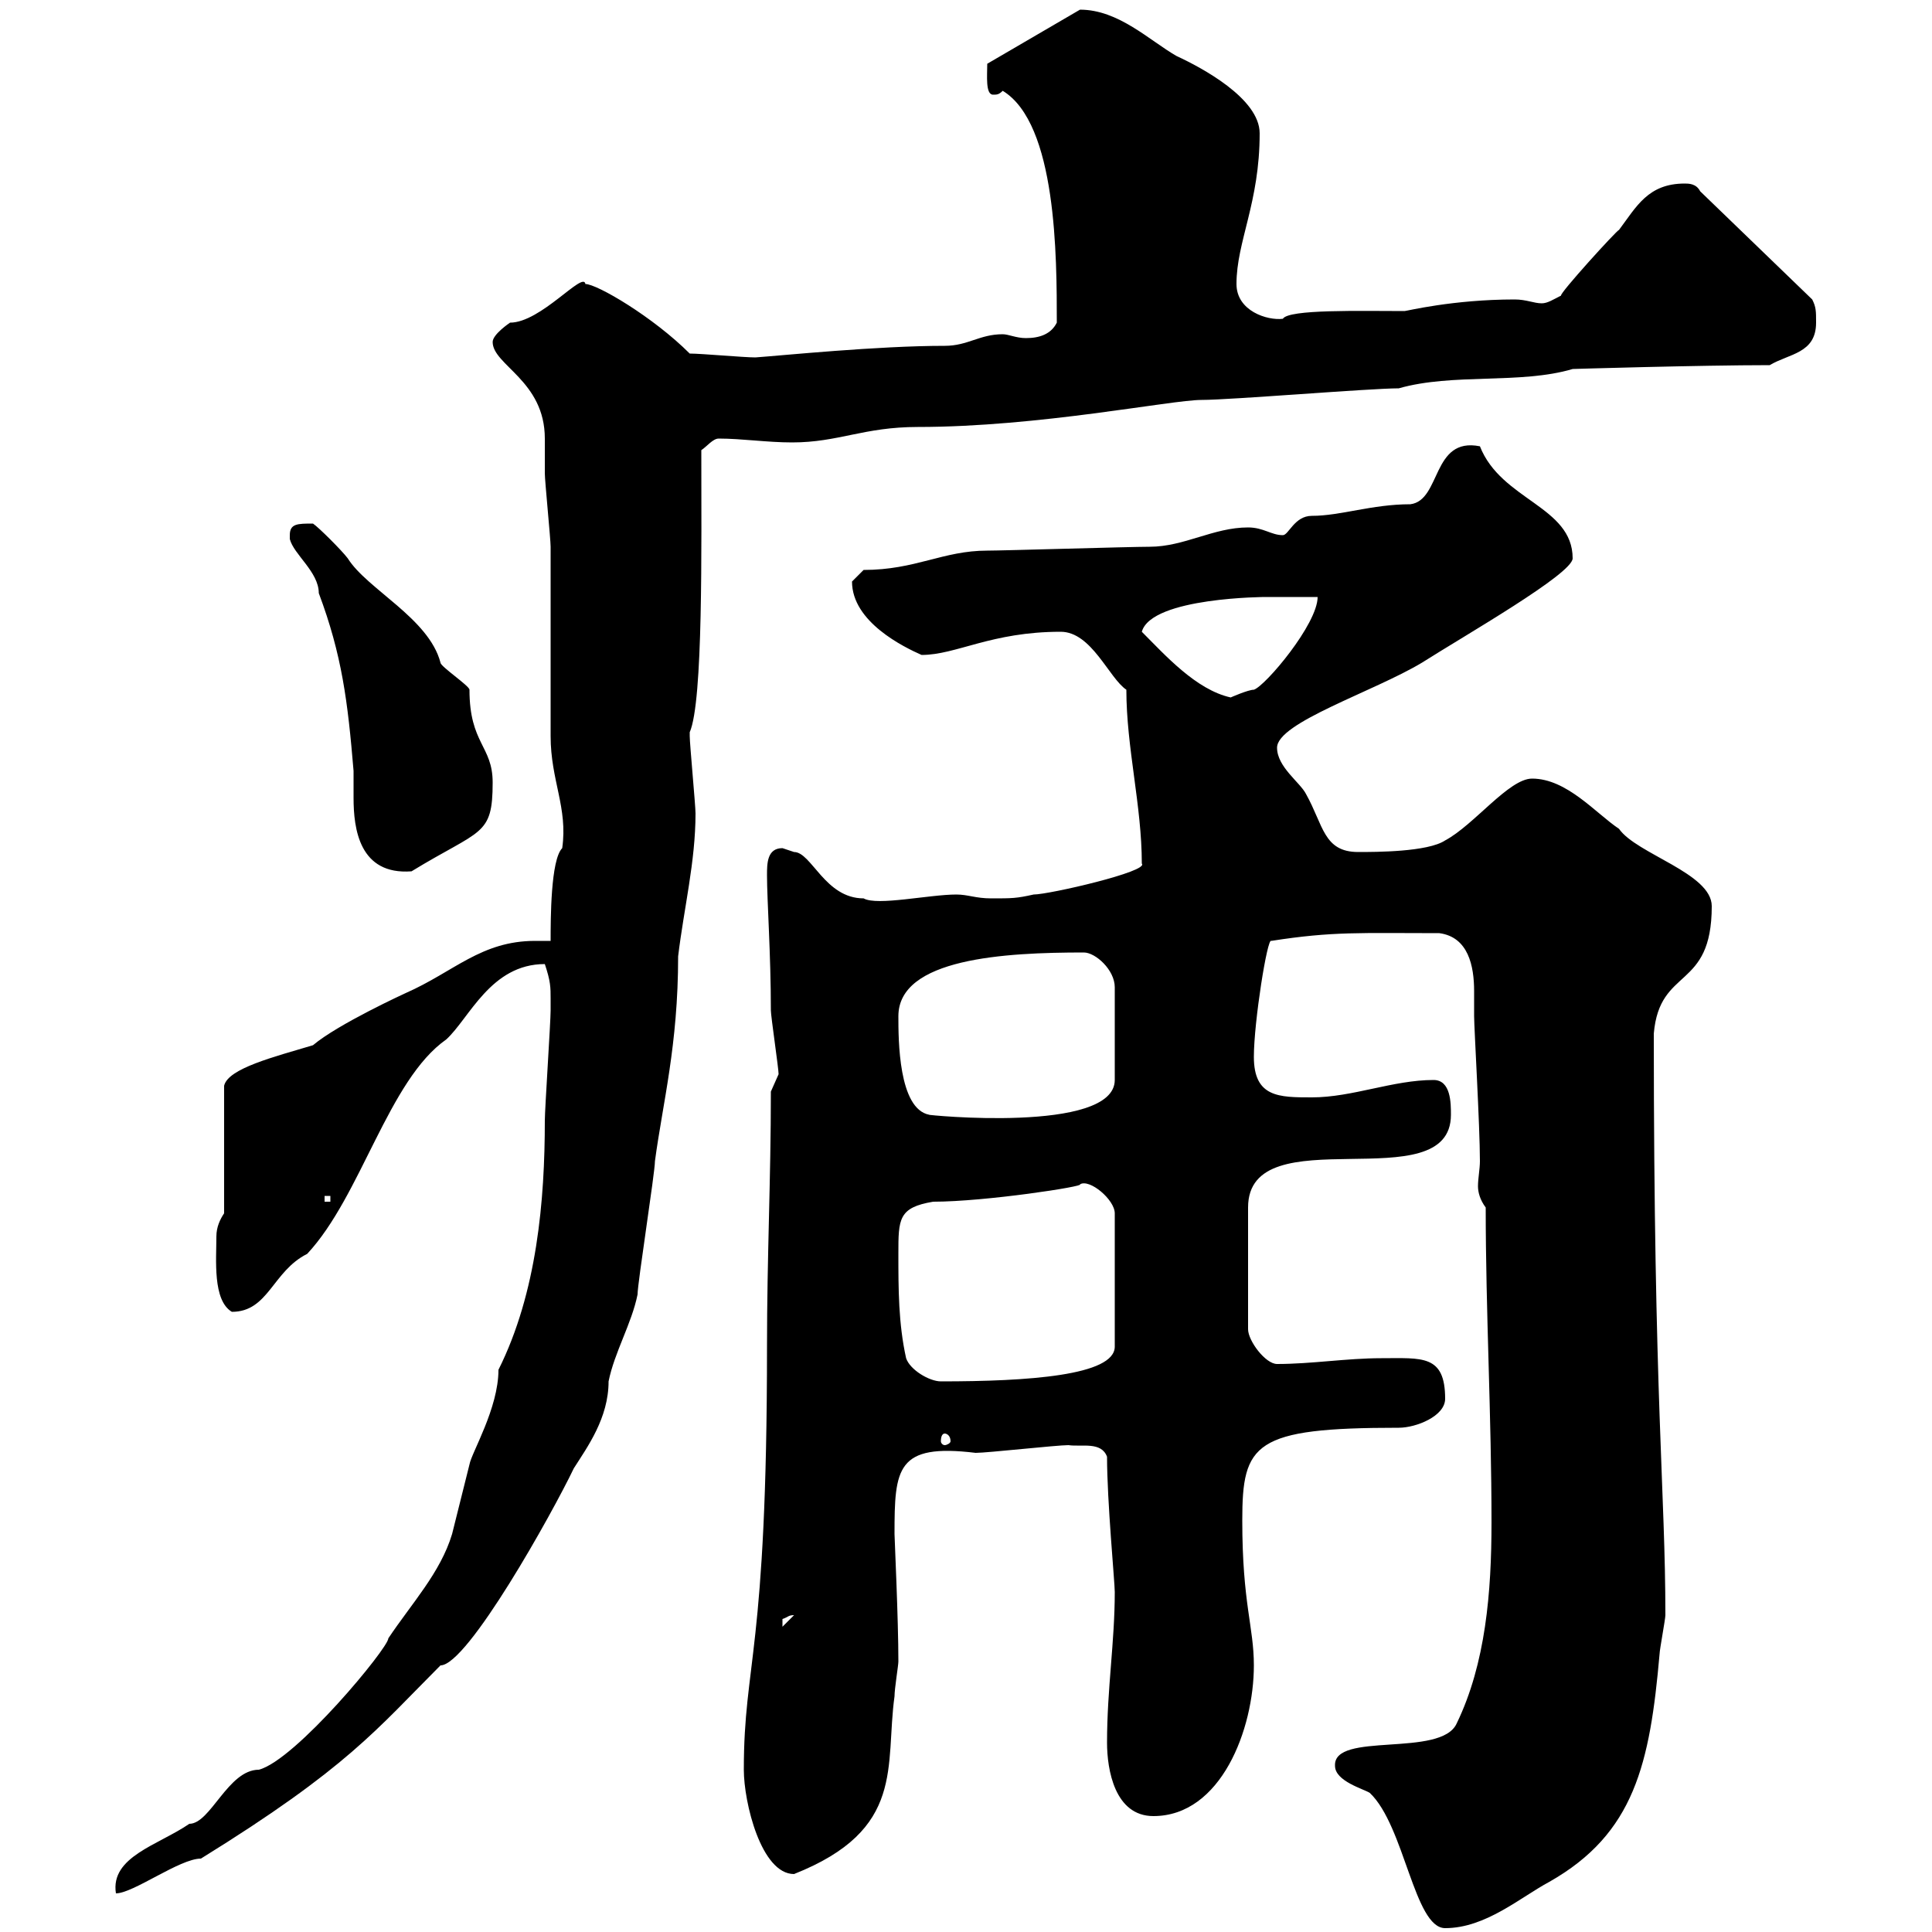 <svg xmlns="http://www.w3.org/2000/svg" xmlns:xlink="http://www.w3.org/1999/xlink" width="300" height="300"><path d="M207.30 274.20C207.30 276.60 211.80 277.80 212.70 278.40C218.10 283.50 219.60 299.40 224.40 299.40C230.70 299.40 236.10 294.60 240.60 292.20C253.80 284.70 256.20 273.90 257.70 256.80C257.70 256.20 258.60 251.40 258.60 250.80C258.60 231.60 256.80 217.50 256.80 160.50C257.70 150 265.80 153.90 265.80 140.70C265.80 135.60 254.10 132.60 251.40 128.70C247.80 126.30 243.30 120.90 237.90 120.90C234.30 120.90 228.90 128.10 224.40 130.50C221.70 132.30 213.60 132.30 210.90 132.30C205.50 132.30 205.50 128.10 202.80 123.30C201.90 121.50 198.30 119.10 198.30 116.10C198.30 112.20 213.30 107.40 220.80 102.90C227.40 98.70 244.20 89.10 244.20 86.70C244.20 78.60 233.10 77.70 229.80 69.30C222.30 67.80 223.80 77.70 219 78.30C213 78.30 208.20 80.10 203.70 80.10C201 80.10 200.10 83.10 199.20 83.10C197.40 83.10 196.20 81.90 193.80 81.90C188.40 81.90 183.90 84.90 178.50 84.90C175.50 84.90 155.70 85.50 153.30 85.50C146.40 85.50 142.20 88.50 134.10 88.50C134.10 88.50 132.30 90.30 132.30 90.30C132.30 96.60 140.40 100.50 143.10 101.70C148.50 101.70 153.90 98.10 164.70 98.10C169.50 98.10 172.20 105.30 174.90 107.10C174.90 116.10 177.30 125.10 177.30 134.10C178.50 135.30 162.90 138.90 160.50 138.90C157.80 139.50 157.20 139.50 153.90 139.50C151.50 139.50 150.30 138.90 148.50 138.90C144.30 138.90 136.20 140.70 134.10 139.50C128.10 139.50 126 132.30 123.30 132.30C123.30 132.30 121.50 131.70 121.50 131.70C119.10 131.70 119.10 134.10 119.10 135.90C119.10 139.80 119.70 148.20 119.70 156.90C119.70 157.80 120.90 165.90 120.90 166.80C120.90 166.80 119.70 169.50 119.70 169.50C119.70 183.30 119.10 195 119.10 209.10C119.10 256.80 115.50 258 115.50 274.80C115.50 279.90 118.20 291 123.30 291C140.70 284.10 137.40 274.20 138.90 263.40C138.90 262.20 139.50 258.60 139.50 258C139.50 251.40 138.90 238.80 138.90 238.20C138.90 228 139.20 224.10 151.50 225.60C153.30 225.60 164.10 224.40 165.90 224.40C168 224.70 171 223.80 171.90 226.20C171.90 233.10 173.10 245.70 173.10 247.20C173.10 255 171.90 262.20 171.90 270.60C171.90 274.80 173.10 282 179.10 282C189.60 282 194.70 268.50 194.70 258.60C194.70 252.60 192.90 249 192.90 236.10C192.90 224.10 194.70 221.70 217.20 221.70C219.90 221.70 224.40 219.90 224.40 217.20C224.40 210.30 220.80 210.90 214.50 210.90C209.10 210.90 203.70 211.80 198.30 211.80C196.50 211.80 193.80 208.20 193.80 206.40L193.80 187.50C193.80 173.10 225.30 186.60 225.30 173.10C225.30 171.30 225.30 167.70 222.60 167.70C216.30 167.70 210 170.40 203.70 170.40C198.60 170.40 194.70 170.40 194.70 164.10C194.70 158.70 196.80 145.50 197.40 146.10C207 144.60 211.20 144.90 223.50 144.90C228 145.50 228.90 150 228.90 153.90C228.90 155.40 228.90 156.90 228.90 157.80C228.90 159.60 229.80 174.90 229.80 180.30C229.80 181.50 229.50 183 229.50 184.20C229.50 185.10 229.80 186.30 230.70 187.50C230.70 203.70 231.60 219.90 231.60 236.40C231.60 247.20 230.70 258.30 226.20 267.60C223.80 273 207 268.80 207.30 274.20ZM85.50 155.10C85.50 156 85.50 156.90 85.50 156.90C85.50 158.70 84.60 172.20 84.60 174C84.60 186.30 83.40 200.70 77.40 212.70C77.40 218.70 73.20 225.60 72.90 227.40C72 231 71.10 234.60 70.20 238.20C68.40 244.20 63.90 249 60.30 254.40C60.30 255.90 45.90 273.30 40.20 274.80C35.40 274.80 32.70 283.20 29.40 283.20C24.60 286.50 17.10 288.30 18 294C20.70 294 27.90 288.60 31.20 288.60C54 274.50 58.50 268.50 68.40 258.60C72.60 258.60 85.80 234.90 89.10 228C91.20 224.70 94.50 220.20 94.50 214.50C95.40 210 98.10 205.50 99 201C99 199.20 101.70 182.10 101.70 180.30C102.90 171.30 105.30 162.30 105.30 148.50C106.20 141 108 133.80 108 126.30C108 125.10 107.10 115.50 107.10 114.30C107.10 114.30 107.10 114.30 107.10 113.70C109.20 108.90 108.90 84.90 108.90 69.90C109.80 69.30 110.70 68.10 111.60 68.10C115.20 68.10 119.10 68.70 123 68.70C130.20 68.70 134.10 66.30 142.50 66.30C161.40 66.30 181.80 62.10 186.60 62.10C191.10 62.10 212.70 60.30 217.20 60.30C225.60 57.90 236.10 59.70 244.20 57.30C243.90 57.30 264 56.70 274.80 56.70C277.80 54.90 282 54.90 282 50.10C282 48.30 282 47.70 281.40 46.50L264 29.70C263.40 28.50 262.20 28.50 261.60 28.50C255.90 28.50 254.10 32.10 251.40 35.70C251.10 35.70 242.10 45.60 242.40 45.90C241.20 46.50 240.30 47.10 239.40 47.10C238.20 47.10 237 46.50 235.20 46.50C225.60 46.50 218.40 48.30 218.10 48.30C211.20 48.30 200.10 48 199.20 49.50C196.80 49.80 192 48.30 192 44.10C192 37.50 195.60 31.50 195.60 20.70C195.60 15.30 186.60 10.50 182.70 8.70C178.50 6.30 173.70 1.50 167.70 1.50C166.20 2.40 158.40 6.90 153.30 9.90C153.30 11.70 153 14.70 154.20 14.70C154.80 14.70 155.10 14.70 155.70 14.10C164.10 19.20 164.10 39.90 164.10 50.10C163.20 51.90 161.40 52.50 159.30 52.50C157.80 52.50 156.60 51.90 155.70 51.90C152.10 51.90 150.30 53.70 146.70 53.70C136.20 53.70 121.50 55.20 117.30 55.50C115.50 55.50 108.90 54.90 107.10 54.90C101.40 49.20 92.70 44.10 90.90 44.10C90.60 42 84 50.10 79.20 50.10C79.20 50.10 76.50 51.90 76.50 53.10C76.50 56.70 84.60 59.10 84.60 68.10C84.60 69.90 84.60 72.30 84.60 73.50C84.60 74.70 85.50 83.70 85.50 84.90C85.50 87.30 85.50 111.90 85.50 114.30C85.50 121.20 88.20 125.40 87.30 131.70C85.50 133.50 85.50 142.80 85.50 146.10C84.90 146.10 83.70 146.10 83.10 146.10C74.70 146.10 70.50 150.90 63 154.20C63 154.20 52.50 159 48.60 162.30C42.60 164.10 35.40 165.90 34.80 168.60L34.80 188.40C34.20 189.30 33.60 190.50 33.60 192C33.60 195.60 33 201.90 36 203.70C41.70 203.70 42.30 197.40 47.70 194.70C56.10 185.70 60.30 167.70 69.30 161.40C72.90 158.10 76.20 149.70 84.60 149.70C85.50 152.40 85.50 153.30 85.50 155.10ZM123.30 250.80C123.30 250.80 123.30 250.80 123.30 250.80L121.50 252.60C121.50 252.60 121.50 252.60 121.50 251.40C122.40 251.10 122.40 250.80 123.30 250.80ZM146.70 222.60C147 222.60 147.60 222.90 147.60 223.80C147.60 224.10 147 224.40 146.70 224.40C146.40 224.40 146.10 224.10 146.10 223.80C146.10 222.90 146.40 222.60 146.70 222.60ZM140.70 210.90C139.50 205.50 139.50 200.10 139.50 194.70C139.50 189.30 139.50 187.50 144.90 186.60C153 186.60 168.60 184.20 167.70 183.90C169.20 183 173.10 186.30 173.10 188.40L173.10 209.10C173.10 213.60 159.60 214.50 146.10 214.50C144.30 214.50 141.30 212.70 140.70 210.90ZM50.40 185.70L51.30 185.70L51.30 186.60L50.40 186.60ZM139.50 157.80C139.50 148.80 156 147.90 168.30 147.90C170.10 147.90 173.10 150.60 173.10 153.30L173.10 167.70C173.10 176.10 143.40 173.10 144.30 173.10C139.50 172.20 139.50 161.40 139.50 157.80ZM45 83.10C45 83.10 45 83.70 45 83.70C45.60 86.10 49.50 88.80 49.50 92.10C53.10 101.70 54 108.90 54.90 119.70C54.90 121.20 54.90 122.70 54.90 123.90C54.90 128.70 55.80 135.90 63.90 135.30C74.70 128.70 76.50 129.90 76.50 121.50C76.50 115.80 72.90 115.50 72.90 107.10C72.90 106.50 68.40 103.50 68.40 102.90C66.60 96 57 91.50 54 86.70C53.10 85.50 49.50 81.90 48.60 81.30C46.20 81.30 45 81.30 45 83.10ZM177.30 98.10C178.80 92.70 196.80 92.70 196.50 92.70C197.40 92.70 203.70 92.70 204.60 92.70C204.60 96.90 196.50 106.50 194.70 107.10C193.80 107.10 191.10 108.30 191.10 108.30C185.70 107.10 180.90 101.70 177.30 98.10Z"/></svg>